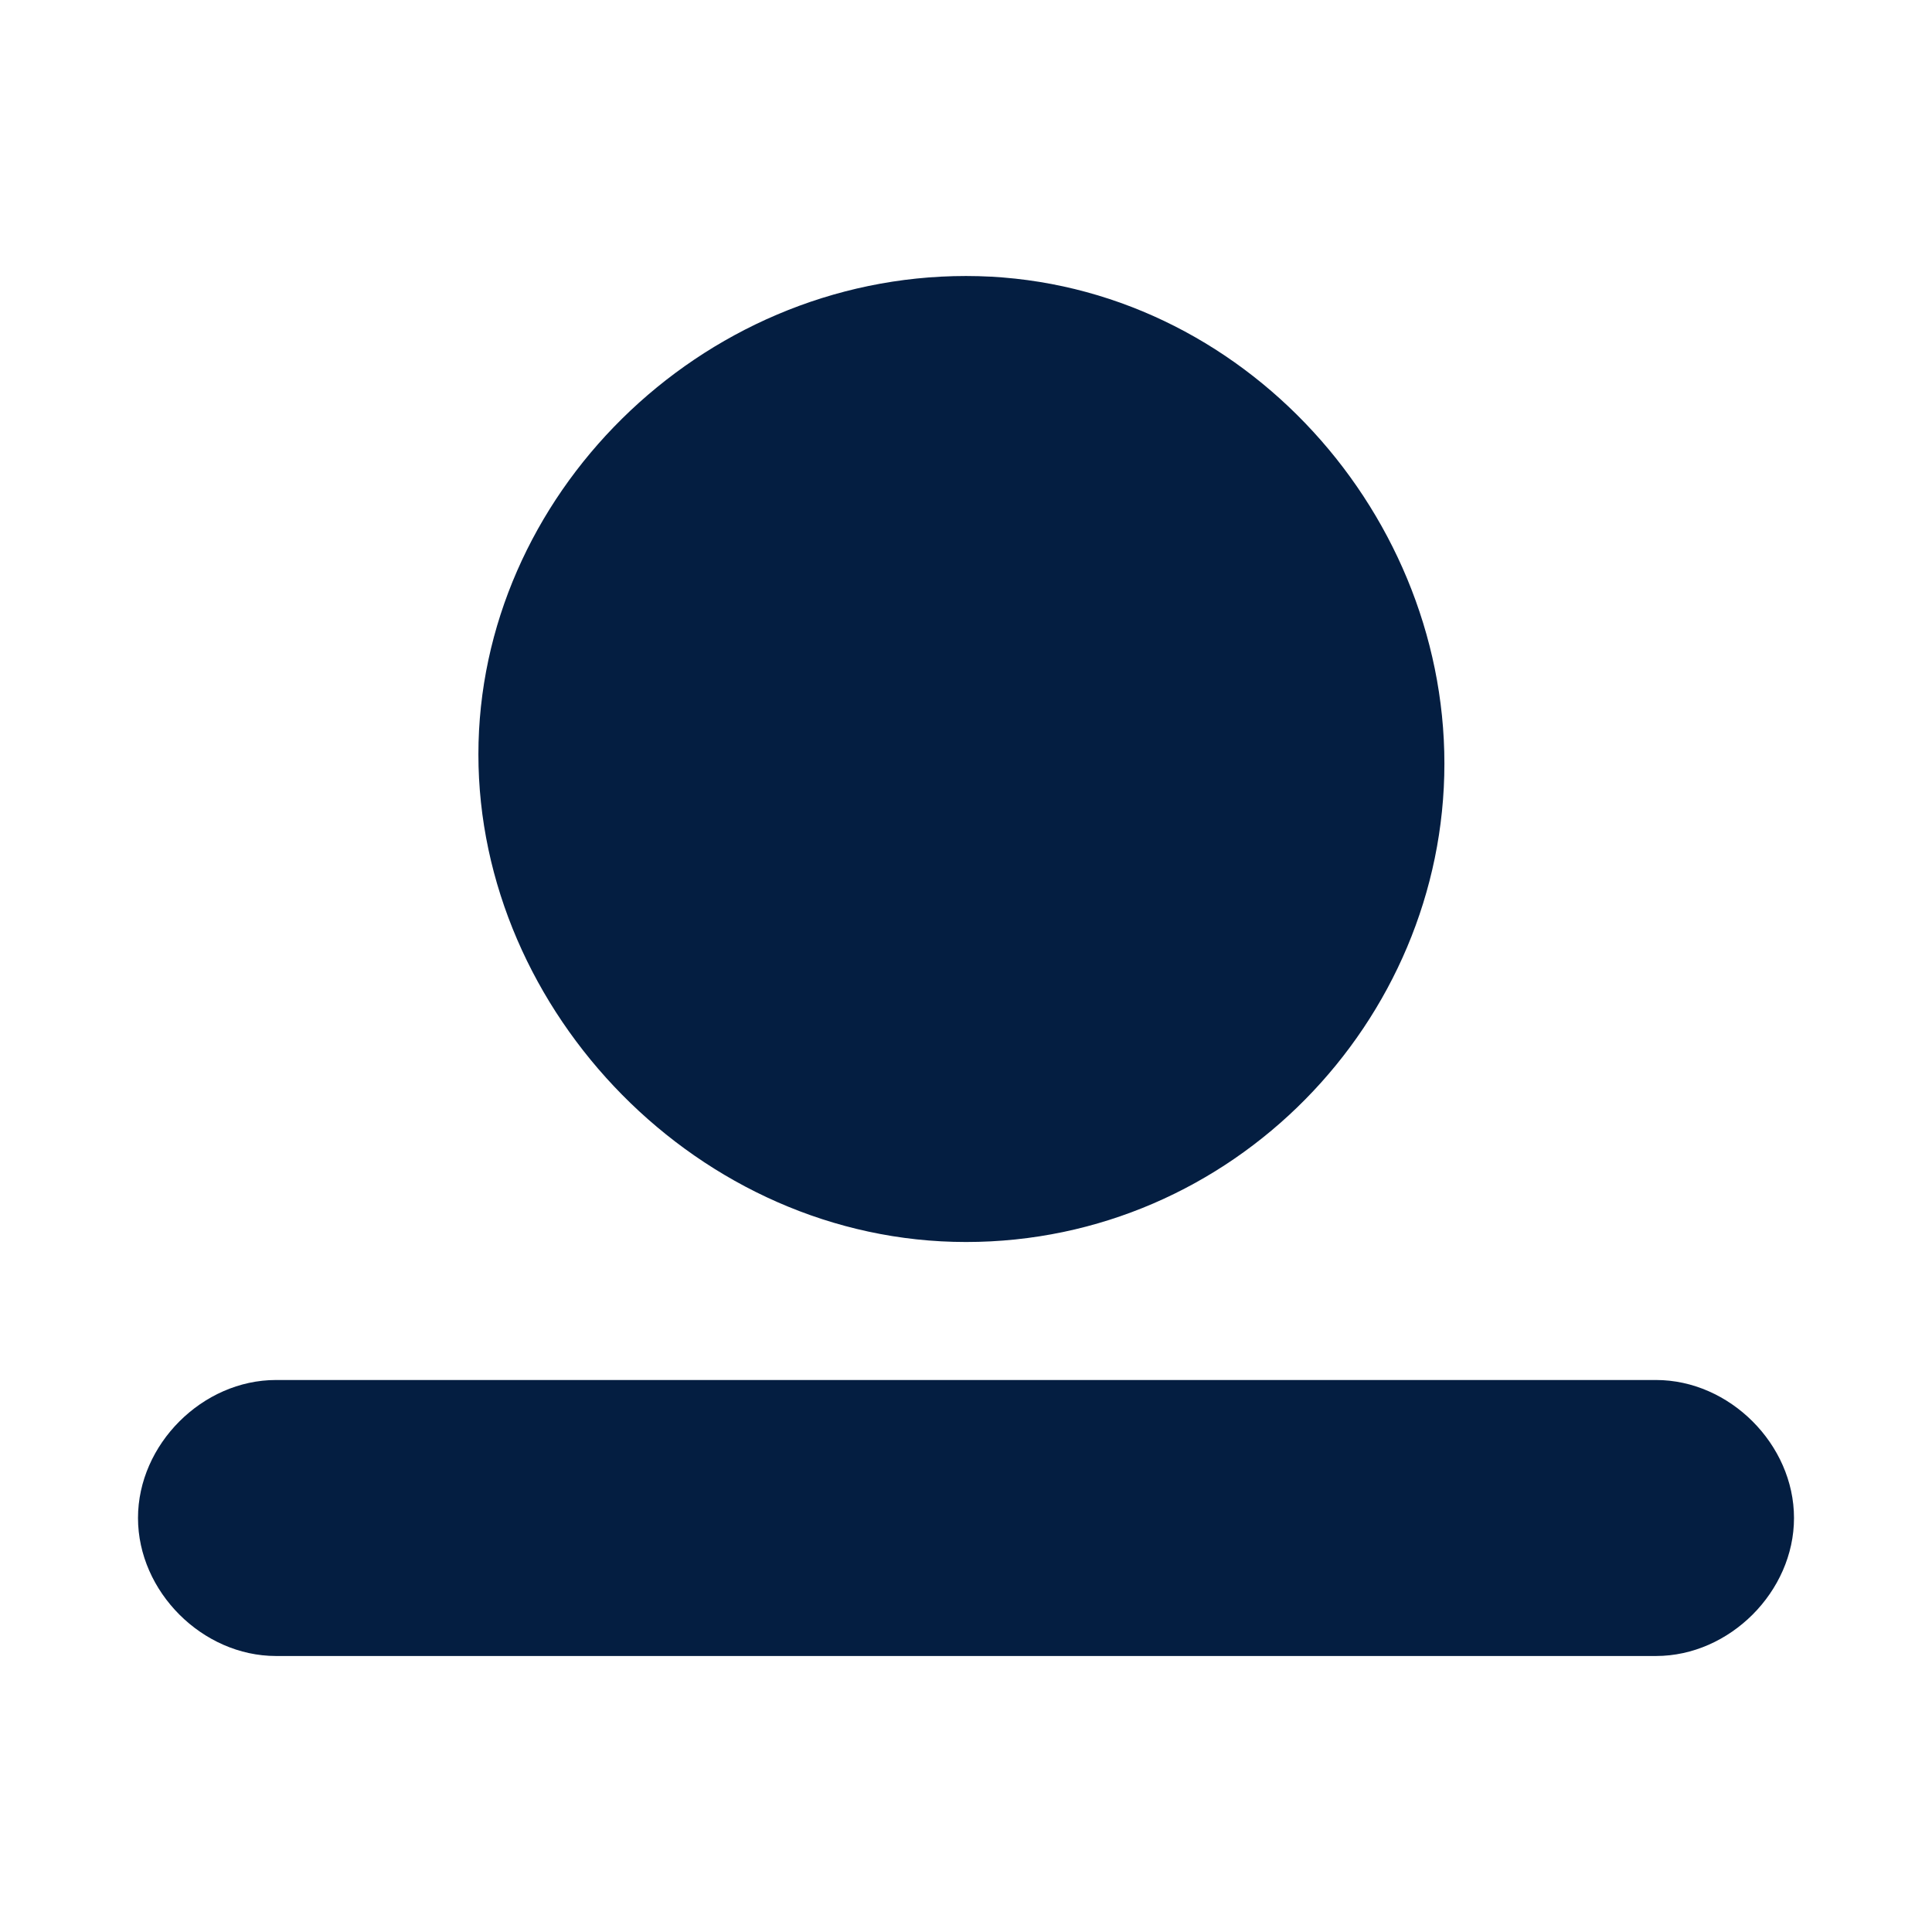 <?xml version="1.0" encoding="utf-8"?>
<!-- Generator: Adobe Illustrator 22.1.0, SVG Export Plug-In . SVG Version: 6.00 Build 0)  -->
<svg version="1.1" id="Layer_1" xmlns="http://www.w3.org/2000/svg" xmlns:xlink="http://www.w3.org/1999/xlink" x="0px" y="0px"
	 viewBox="0 0 21 21" style="enable-background:new 0 0 21 21;" xml:space="preserve">
<style type="text/css">
	.st0{fill:#041E41;}
</style>
<title>floorpace</title>
<g>
	<g>
		<path class="st0" d="M10.5,13.5c2.9,0,5.2-2.4,5.2-5.2S13.4,3,10.5,3S5.2,5.4,5.2,8.2S7.6,13.5,10.5,13.5"/>
	</g>
	<g>
		<path class="st0" d="M18,18H3c-0.8,0-1.5-0.7-1.5-1.5S2.2,15,3,15h15c0.8,0,1.5,0.7,1.5,1.5C19.5,17.3,18.8,18,18,18z"/>
	</g>
</g>
</svg>

